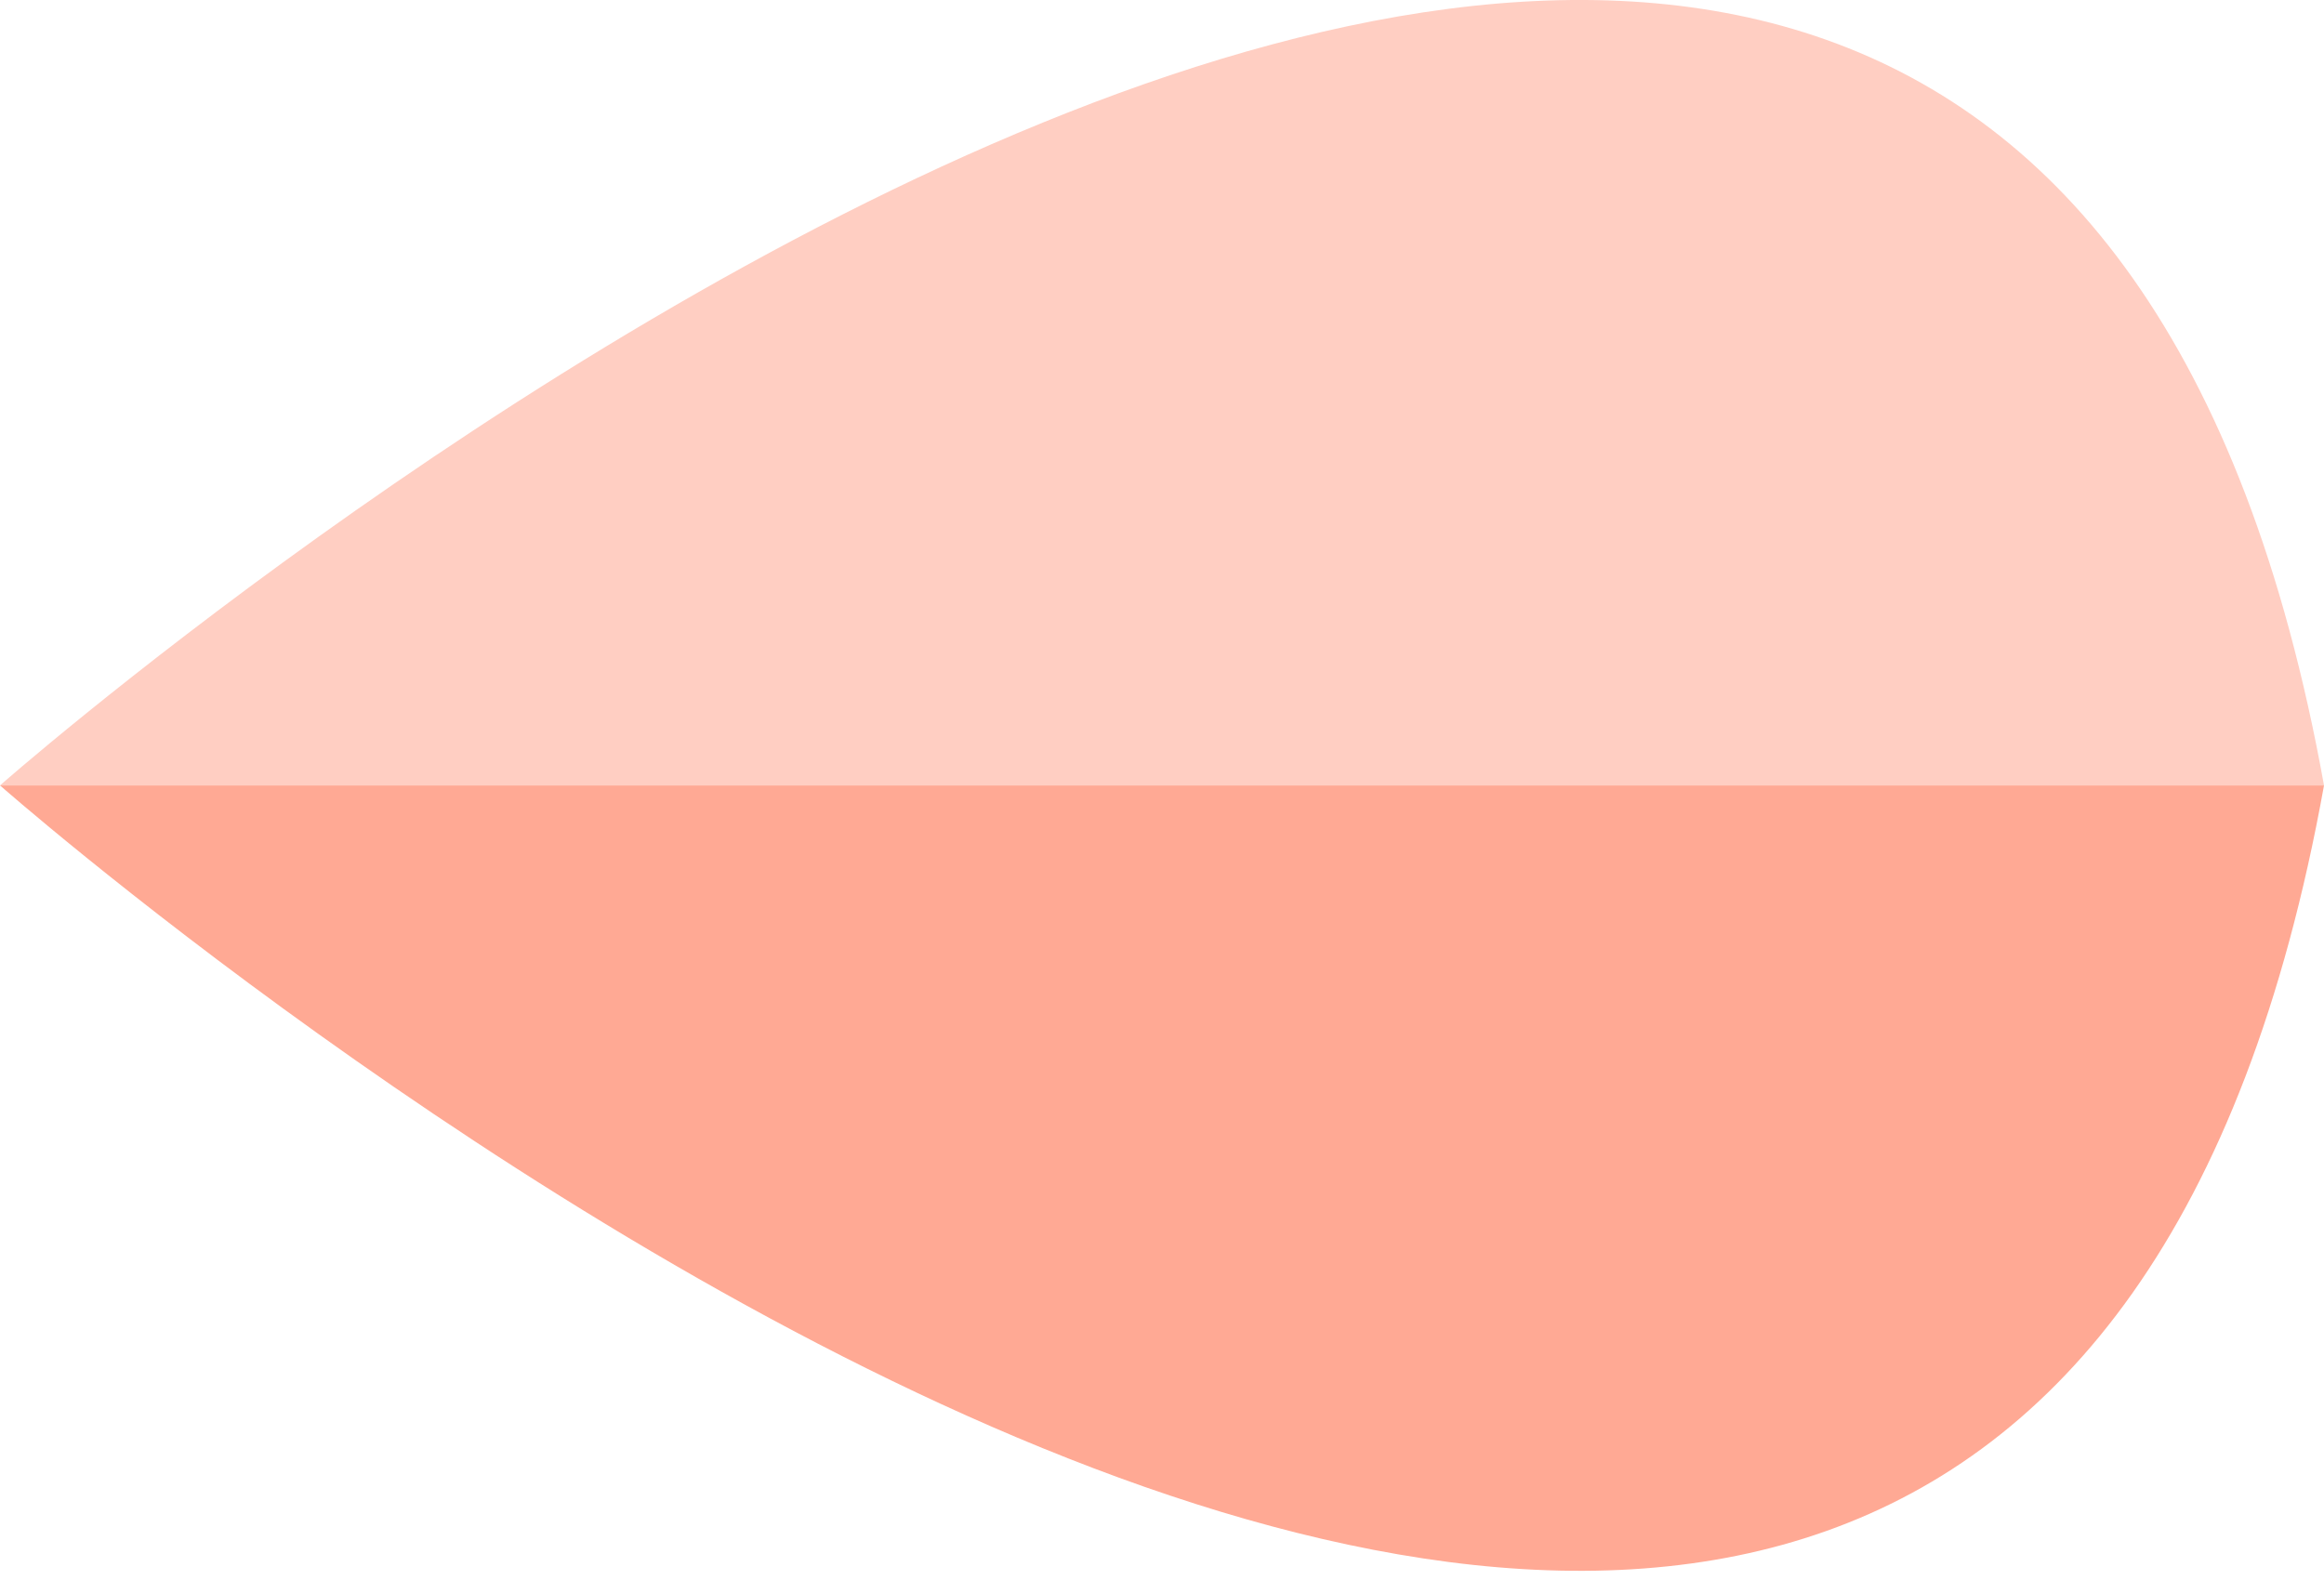 <?xml version="1.0" encoding="UTF-8"?>
<svg width="50px" height="34px" viewBox="0 0 50 34" version="1.1" xmlns="http://www.w3.org/2000/svg" xmlns:xlink="http://www.w3.org/1999/xlink">
    <title>ornament-drop@1x</title>
    <g id="Desktop" stroke="none" stroke-width="1" fill="none" fill-rule="evenodd">
        <g id="Intro----Light-Theme" transform="translate(-56, -226)">
            <g id="ornament-drop" transform="translate(81, 242.901) rotate(-360) translate(-81, -242.901) translate(56, 226)">
                <path d="M50,16.901 L-9.43535068e-13,16.901 C-9.43535068e-13,16.901 43.145,54.93 50,16.901" id="Fill-58" fill="#FFA994"></path>
                <path d="M50,16.901 L-9.47674719e-13,16.901 C-9.47674719e-13,16.901 43.145,-21.127 50,16.901" id="Fill-56" fill="#FFCEC2"></path>
            </g>
        </g>
    </g>
</svg>